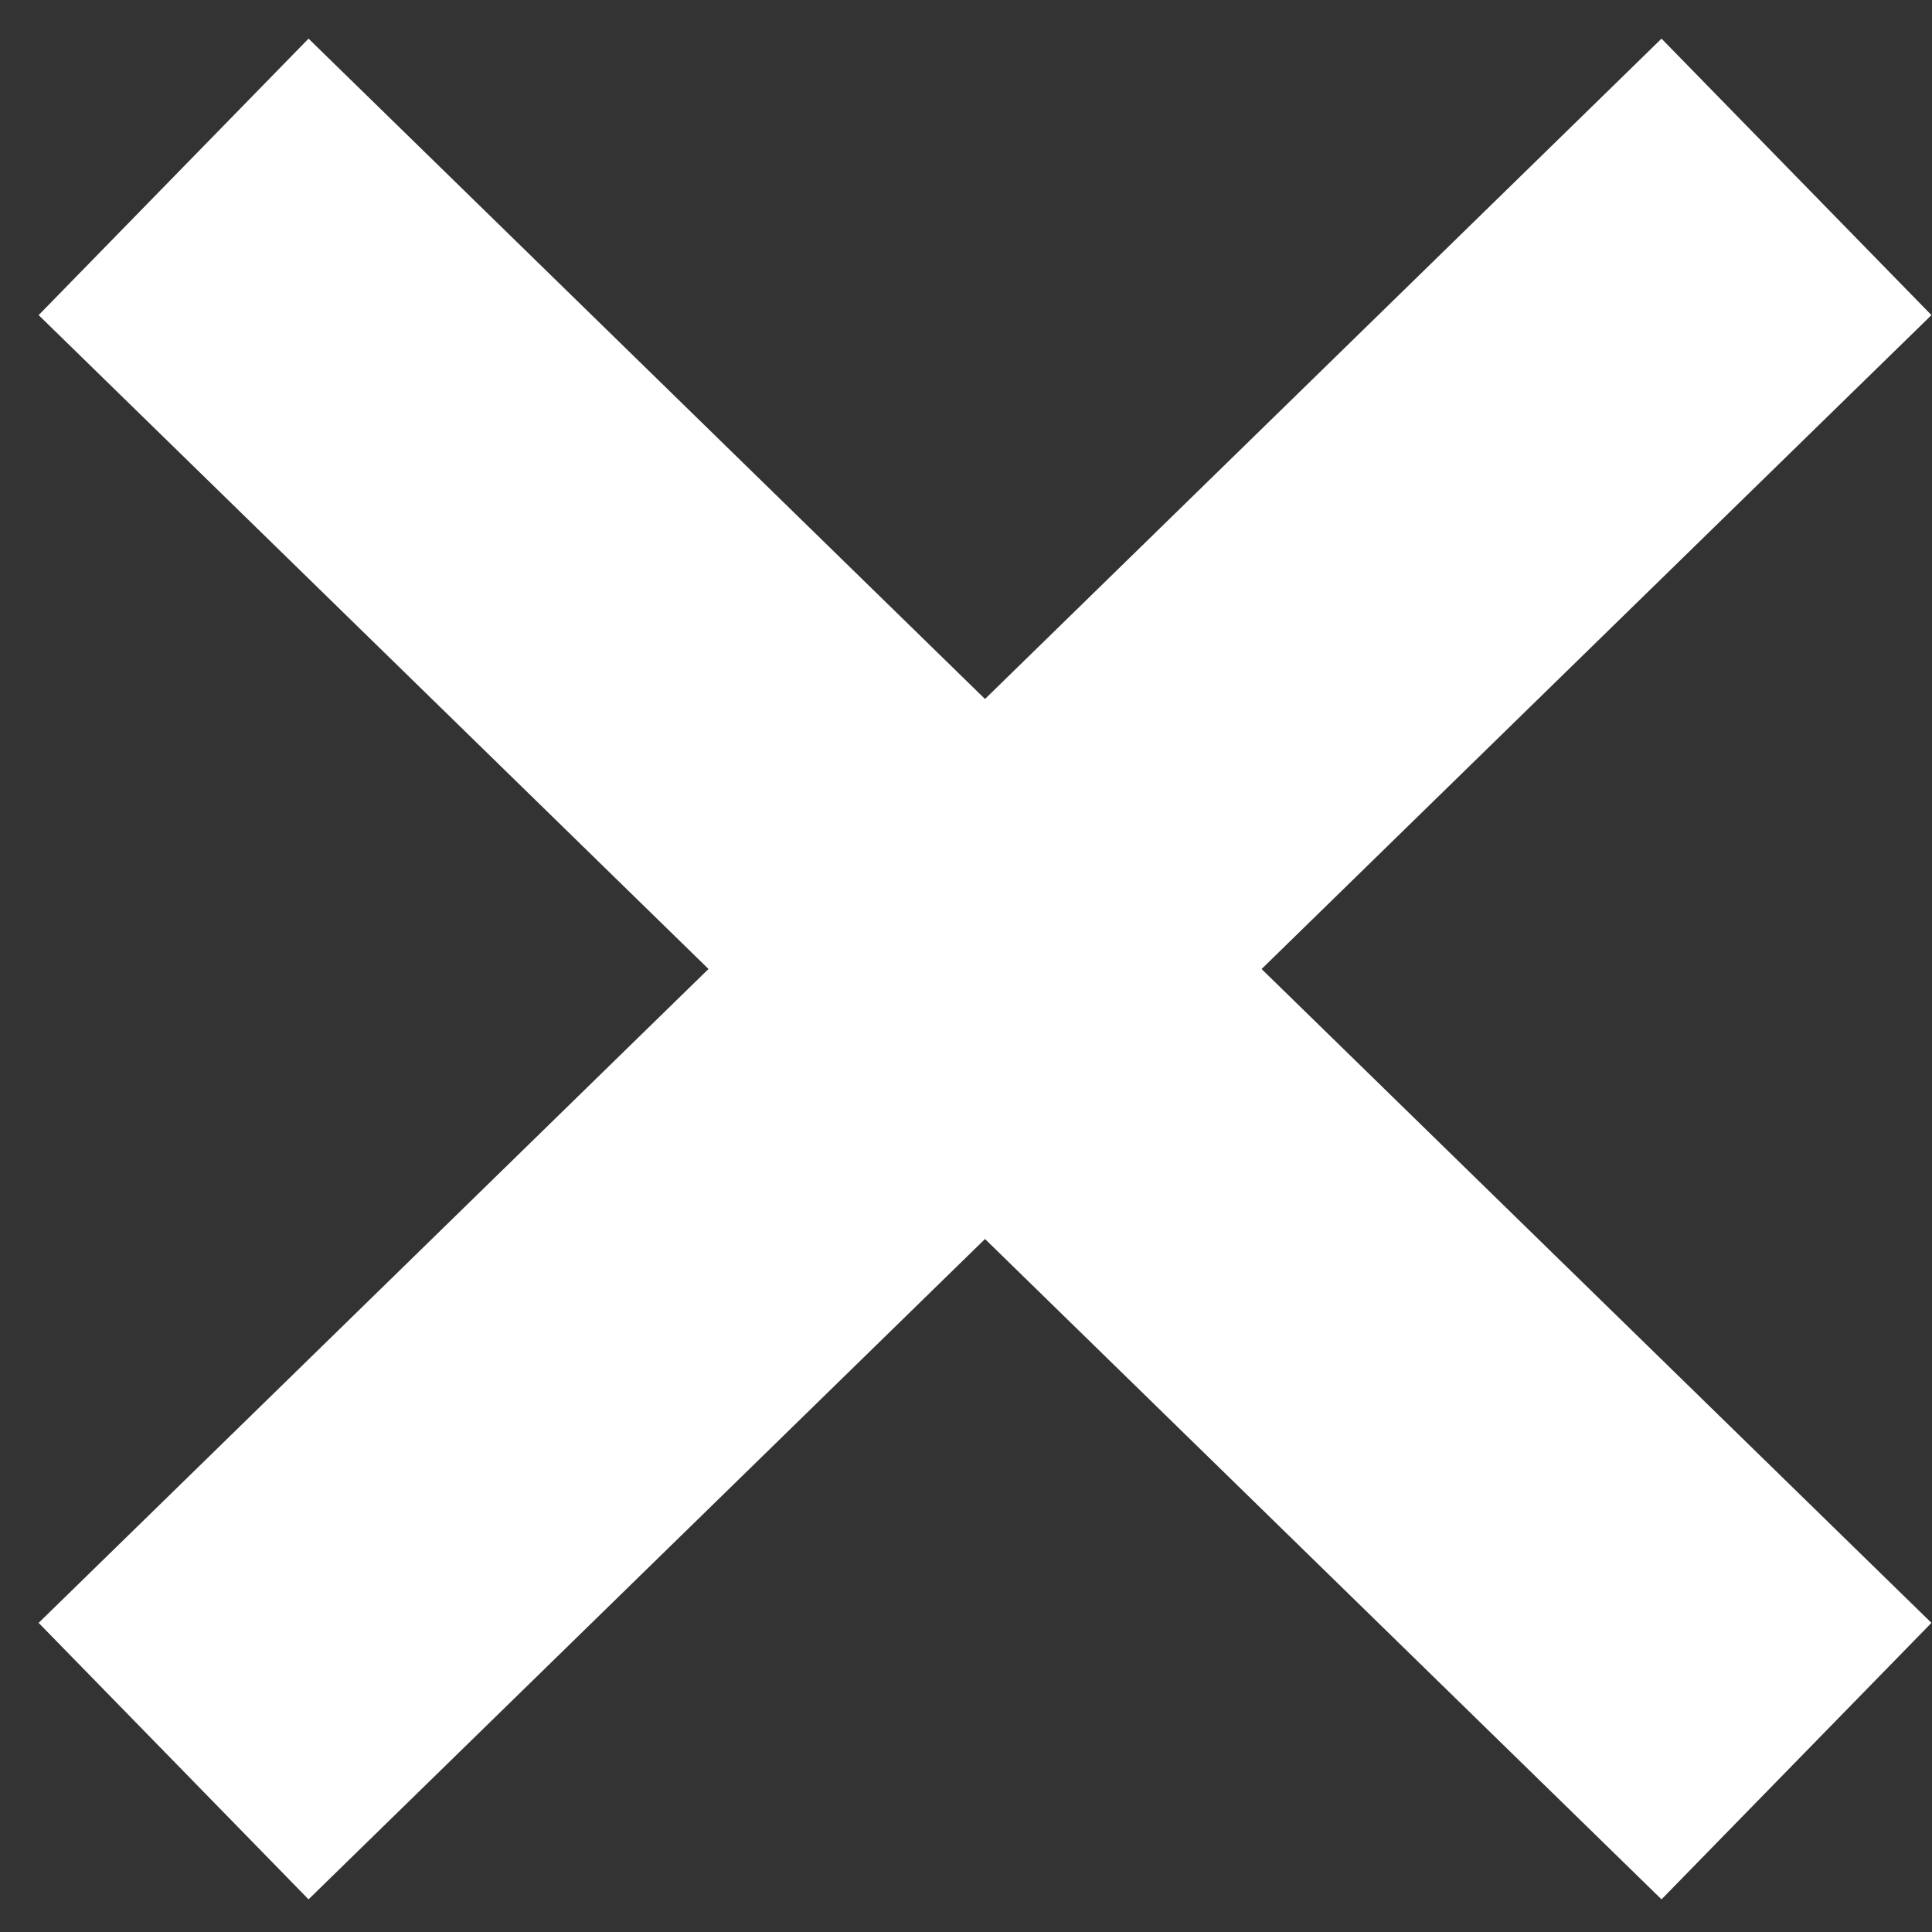 <svg xmlns="http://www.w3.org/2000/svg" xmlns:xlink="http://www.w3.org/1999/xlink" width="50" height="50" viewBox="0 0 50 50"><rect x="0" y="0" width="50" height="50" fill="#333333" stroke="none"/><defs><style>.a{fill:#fff;}.b{clip-path:url(#a);}</style><clipPath id="a"><rect class="a" width="50" height="50" transform="translate(961 2004)"/></clipPath></defs><g class="b" transform="translate(-961 -2004)"><path class="a" d="M9964.492,31.065l-17.507,17.09L9940,41l17.336-16.923L9940,7.155,9946.985,0l17.507,17.09L9982,0l6.986,7.155L9971.65,24.078,9988.986,41,9982,48.155Z" transform="translate(-8978 2005)"/></g></svg>